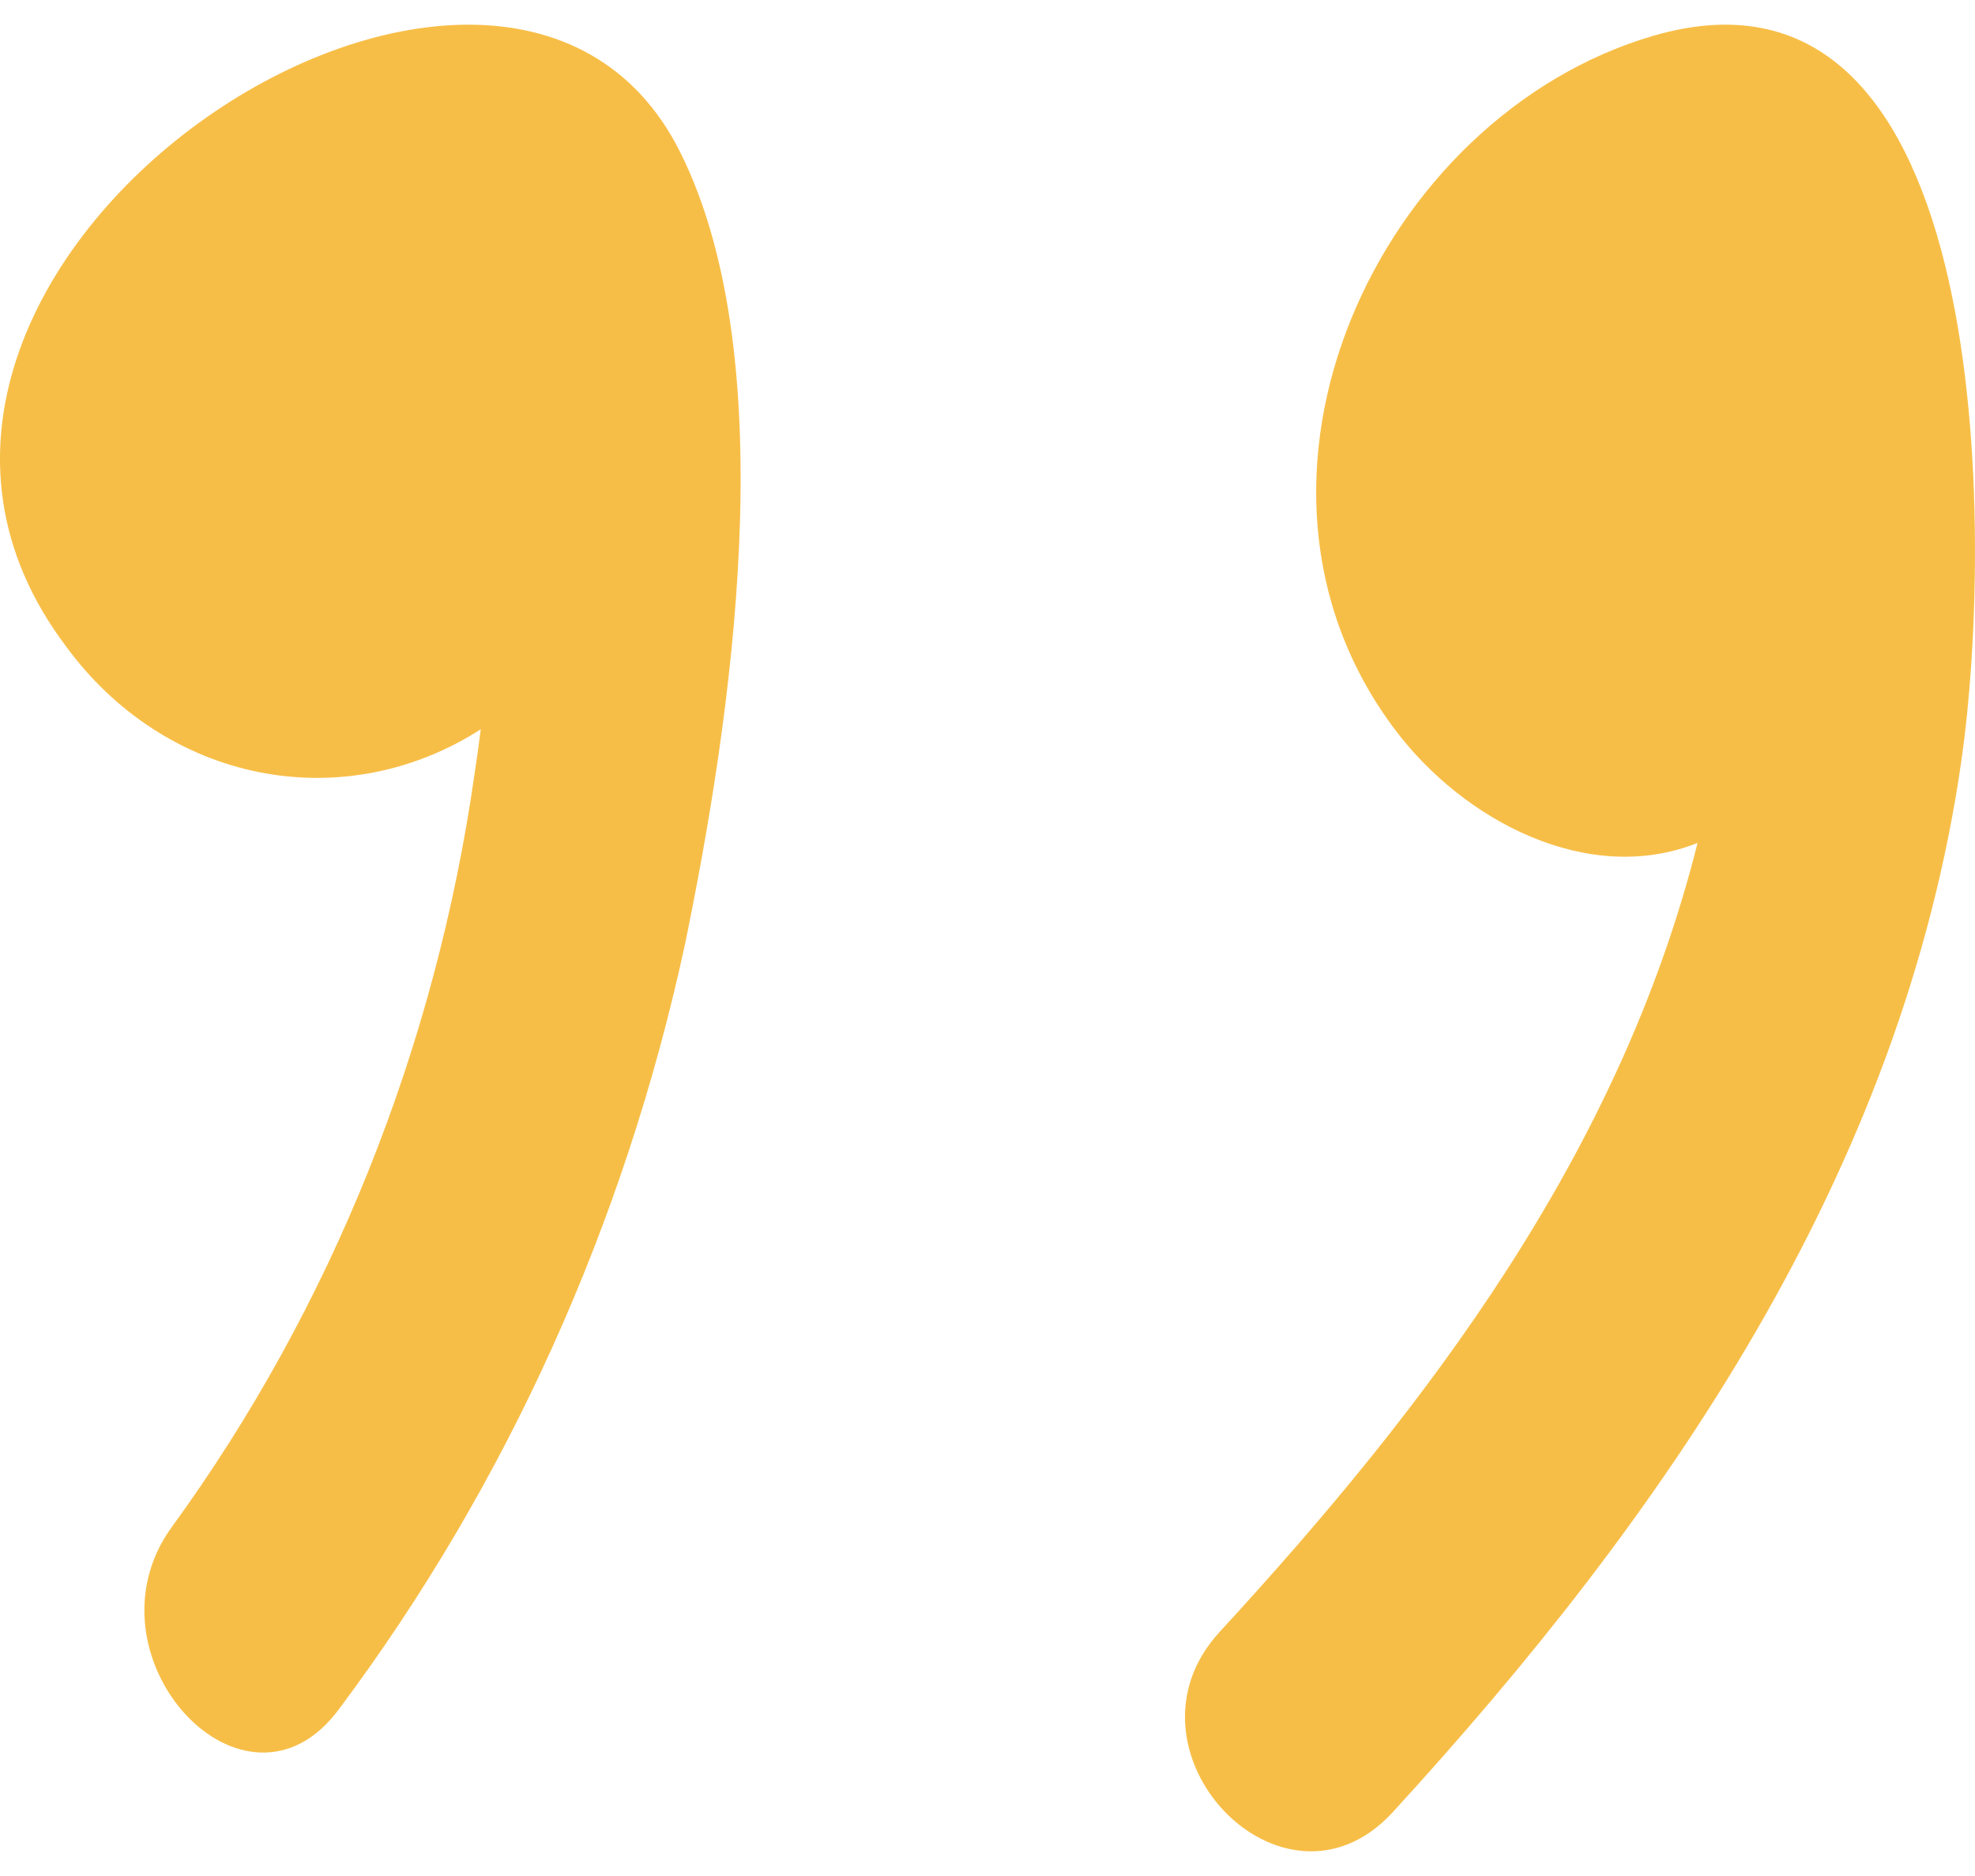 <svg xmlns="http://www.w3.org/2000/svg" width="40" height="38" viewBox="0 0 40 38" fill="none"><path d="M28.197 36.719C33.665 30.752 38.529 23.796 39.729 15.376C40.351 11.044 40.479 -1.322 33.478 0.727C27.95 2.345 24.45 9.714 28.248 14.773C29.645 16.634 32.175 17.955 34.381 17.074C32.805 23.365 28.913 28.478 24.705 33.052C22.499 35.443 25.974 39.118 28.197 36.719Z" fill="#F7BE47"></path><path d="M9.737 14.772C9.695 15.104 9.653 15.409 9.612 15.67C8.818 21.243 6.704 26.501 3.476 30.936C1.594 33.54 4.974 37.221 6.881 34.599C10.263 30.073 12.654 24.78 13.875 19.118C14.799 14.628 15.906 7.345 13.775 3.08C10.145 -4.194 -4.451 5.442 1.344 13.101C2.317 14.431 3.705 15.334 5.249 15.641C6.793 15.948 8.388 15.639 9.737 14.772Z" fill="#F7BE47"></path></svg>